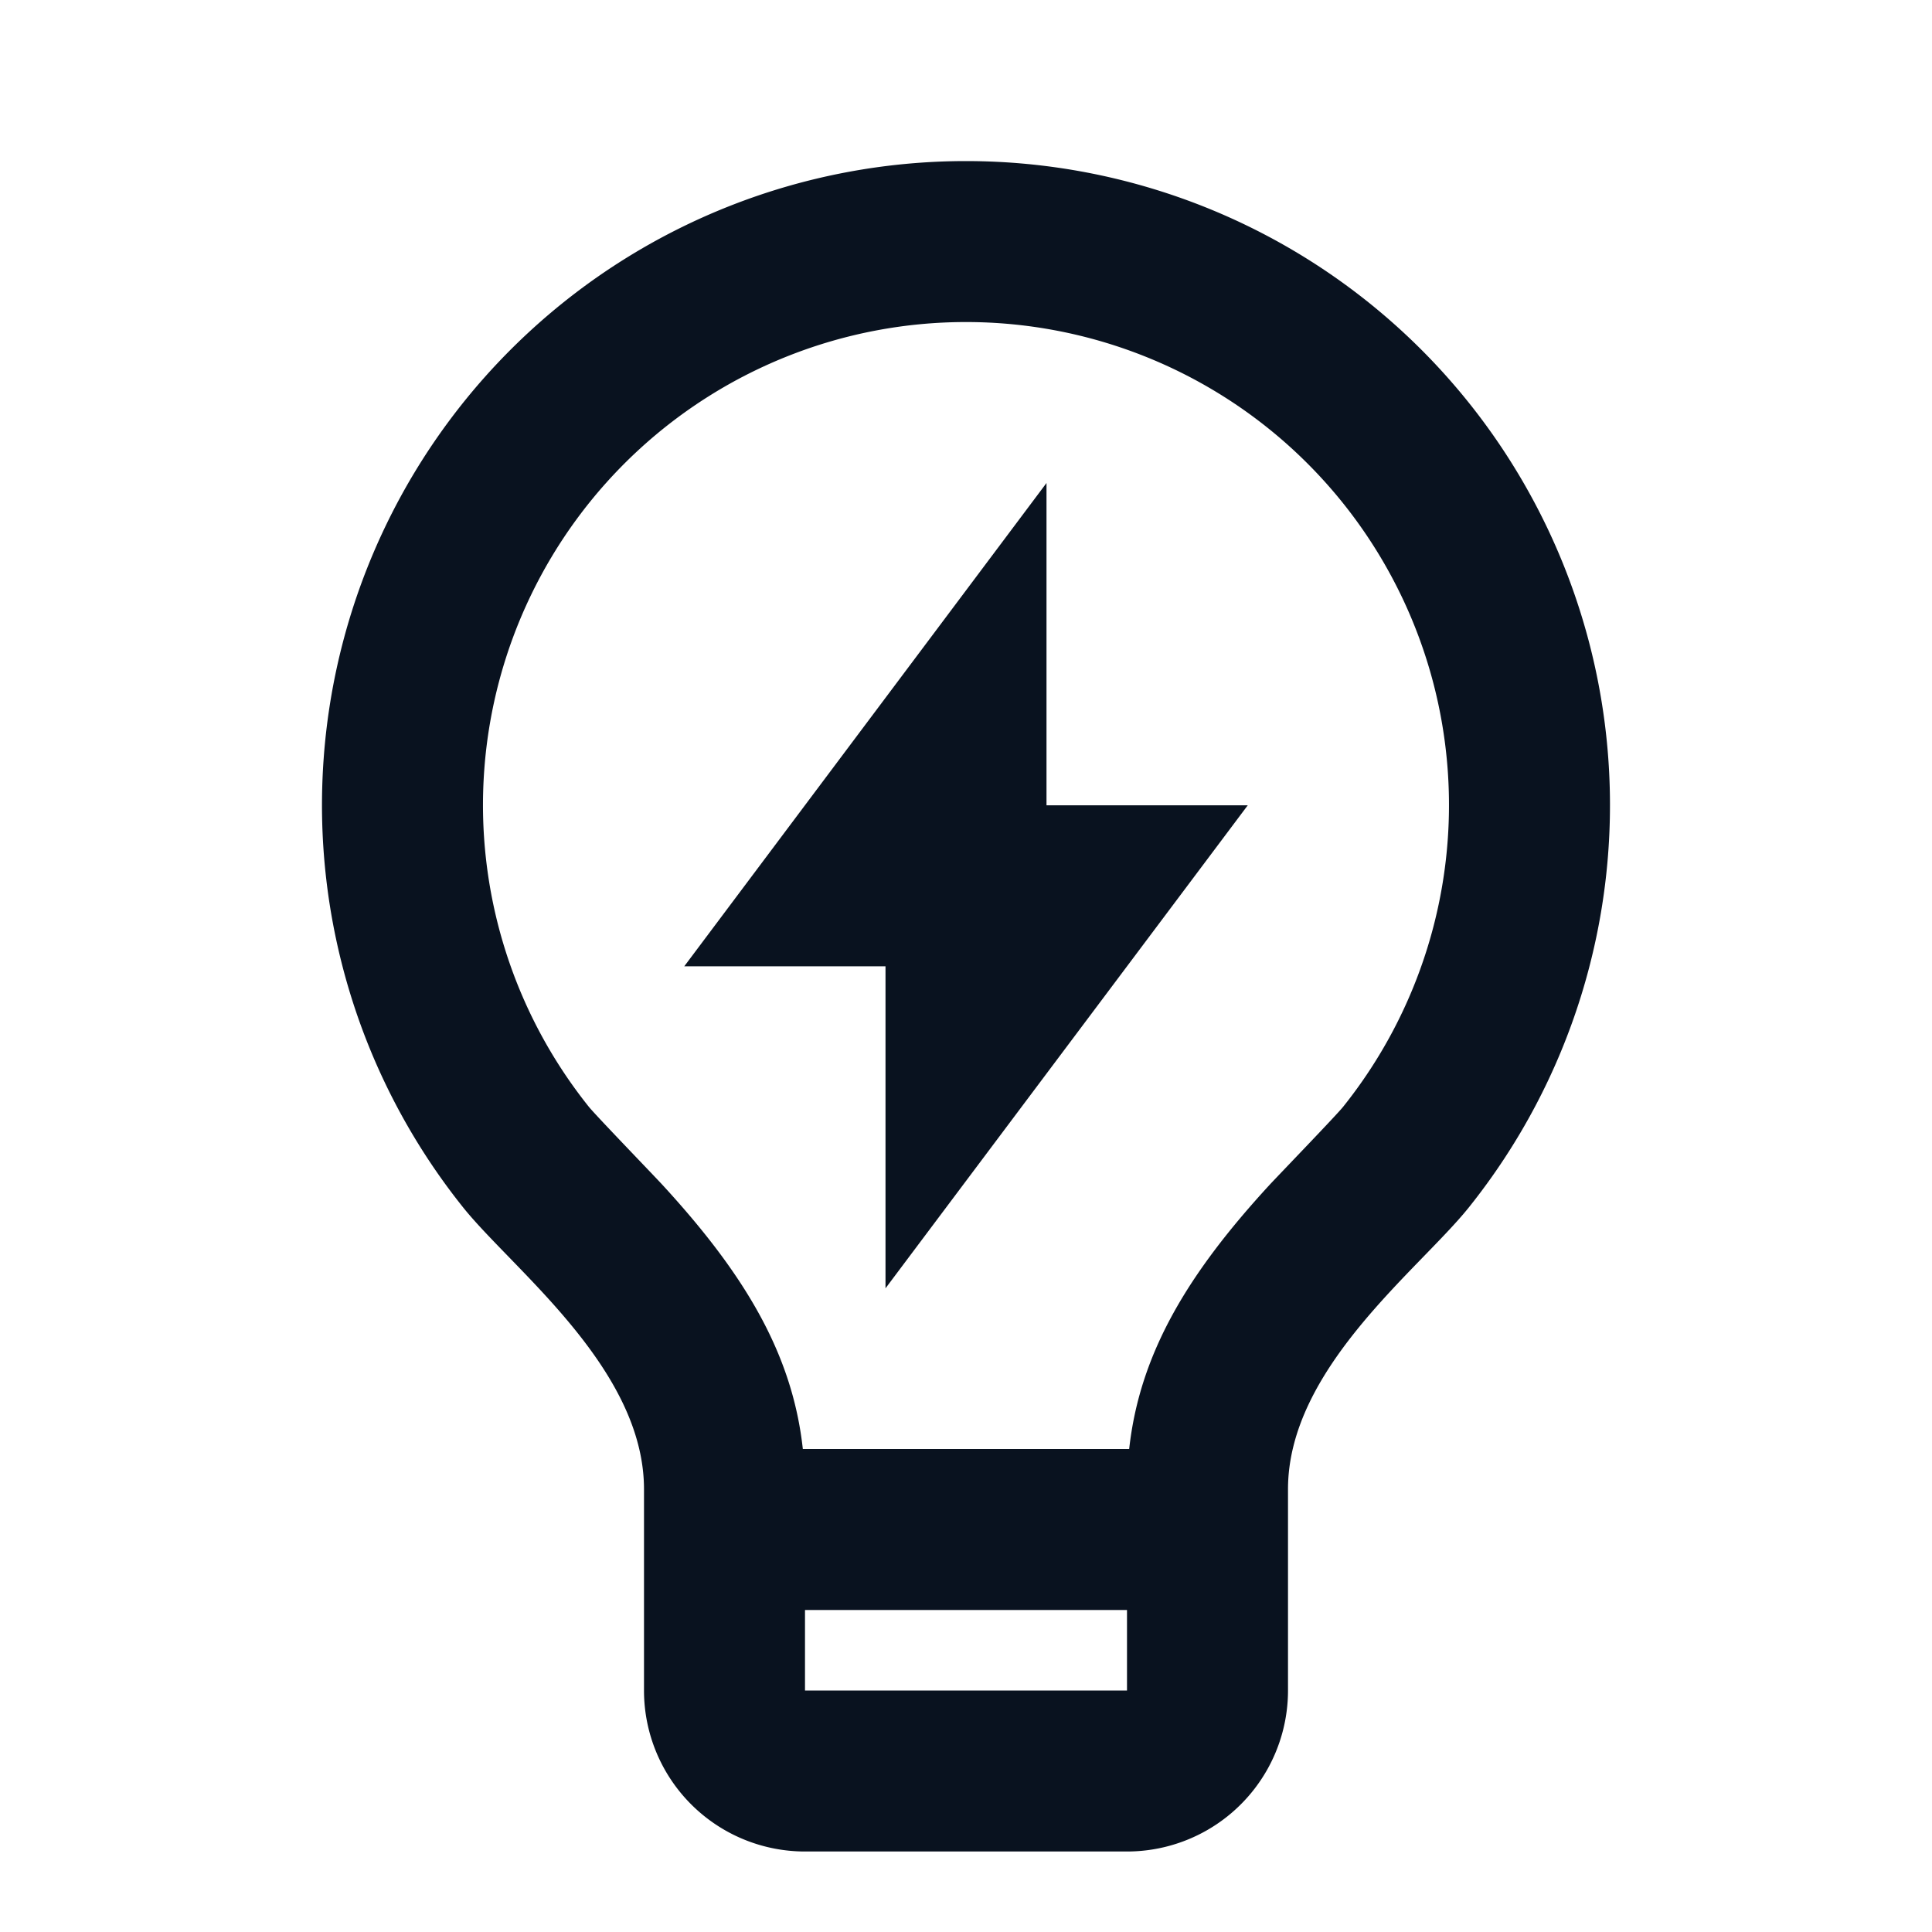 <?xml version="1.0" encoding="UTF-8"?> <svg xmlns="http://www.w3.org/2000/svg" width="24" height="24" fill="none"><g clip-path="url(#a)"><path d="M9.973 18h4.054c.132-1.202.745-2.194 1.74-3.277.113-.122.832-.867.917-.973a6 6 0 1 0-9.37-.002c.086.107.807.853.918.974.996 1.084 1.61 2.076 1.741 3.278ZM14 20h-4v1h4v-1Zm-8.246-5a8 8 0 1 1 12.49.002C17.624 15.774 16 17 16 18.5V21a2 2 0 0 1-2 2h-4a2 2 0 0 1-2-2v-2.5C8 17 6.375 15.774 5.754 15ZM13 10.004h2.5l-4.5 6v-4H8.5L13 6v4.005-.001Z" fill="#09121F"></path></g><defs><clipPath id="a"><path fill="#fff" d="M0 0h24v24H0z"></path></clipPath></defs></svg> 
